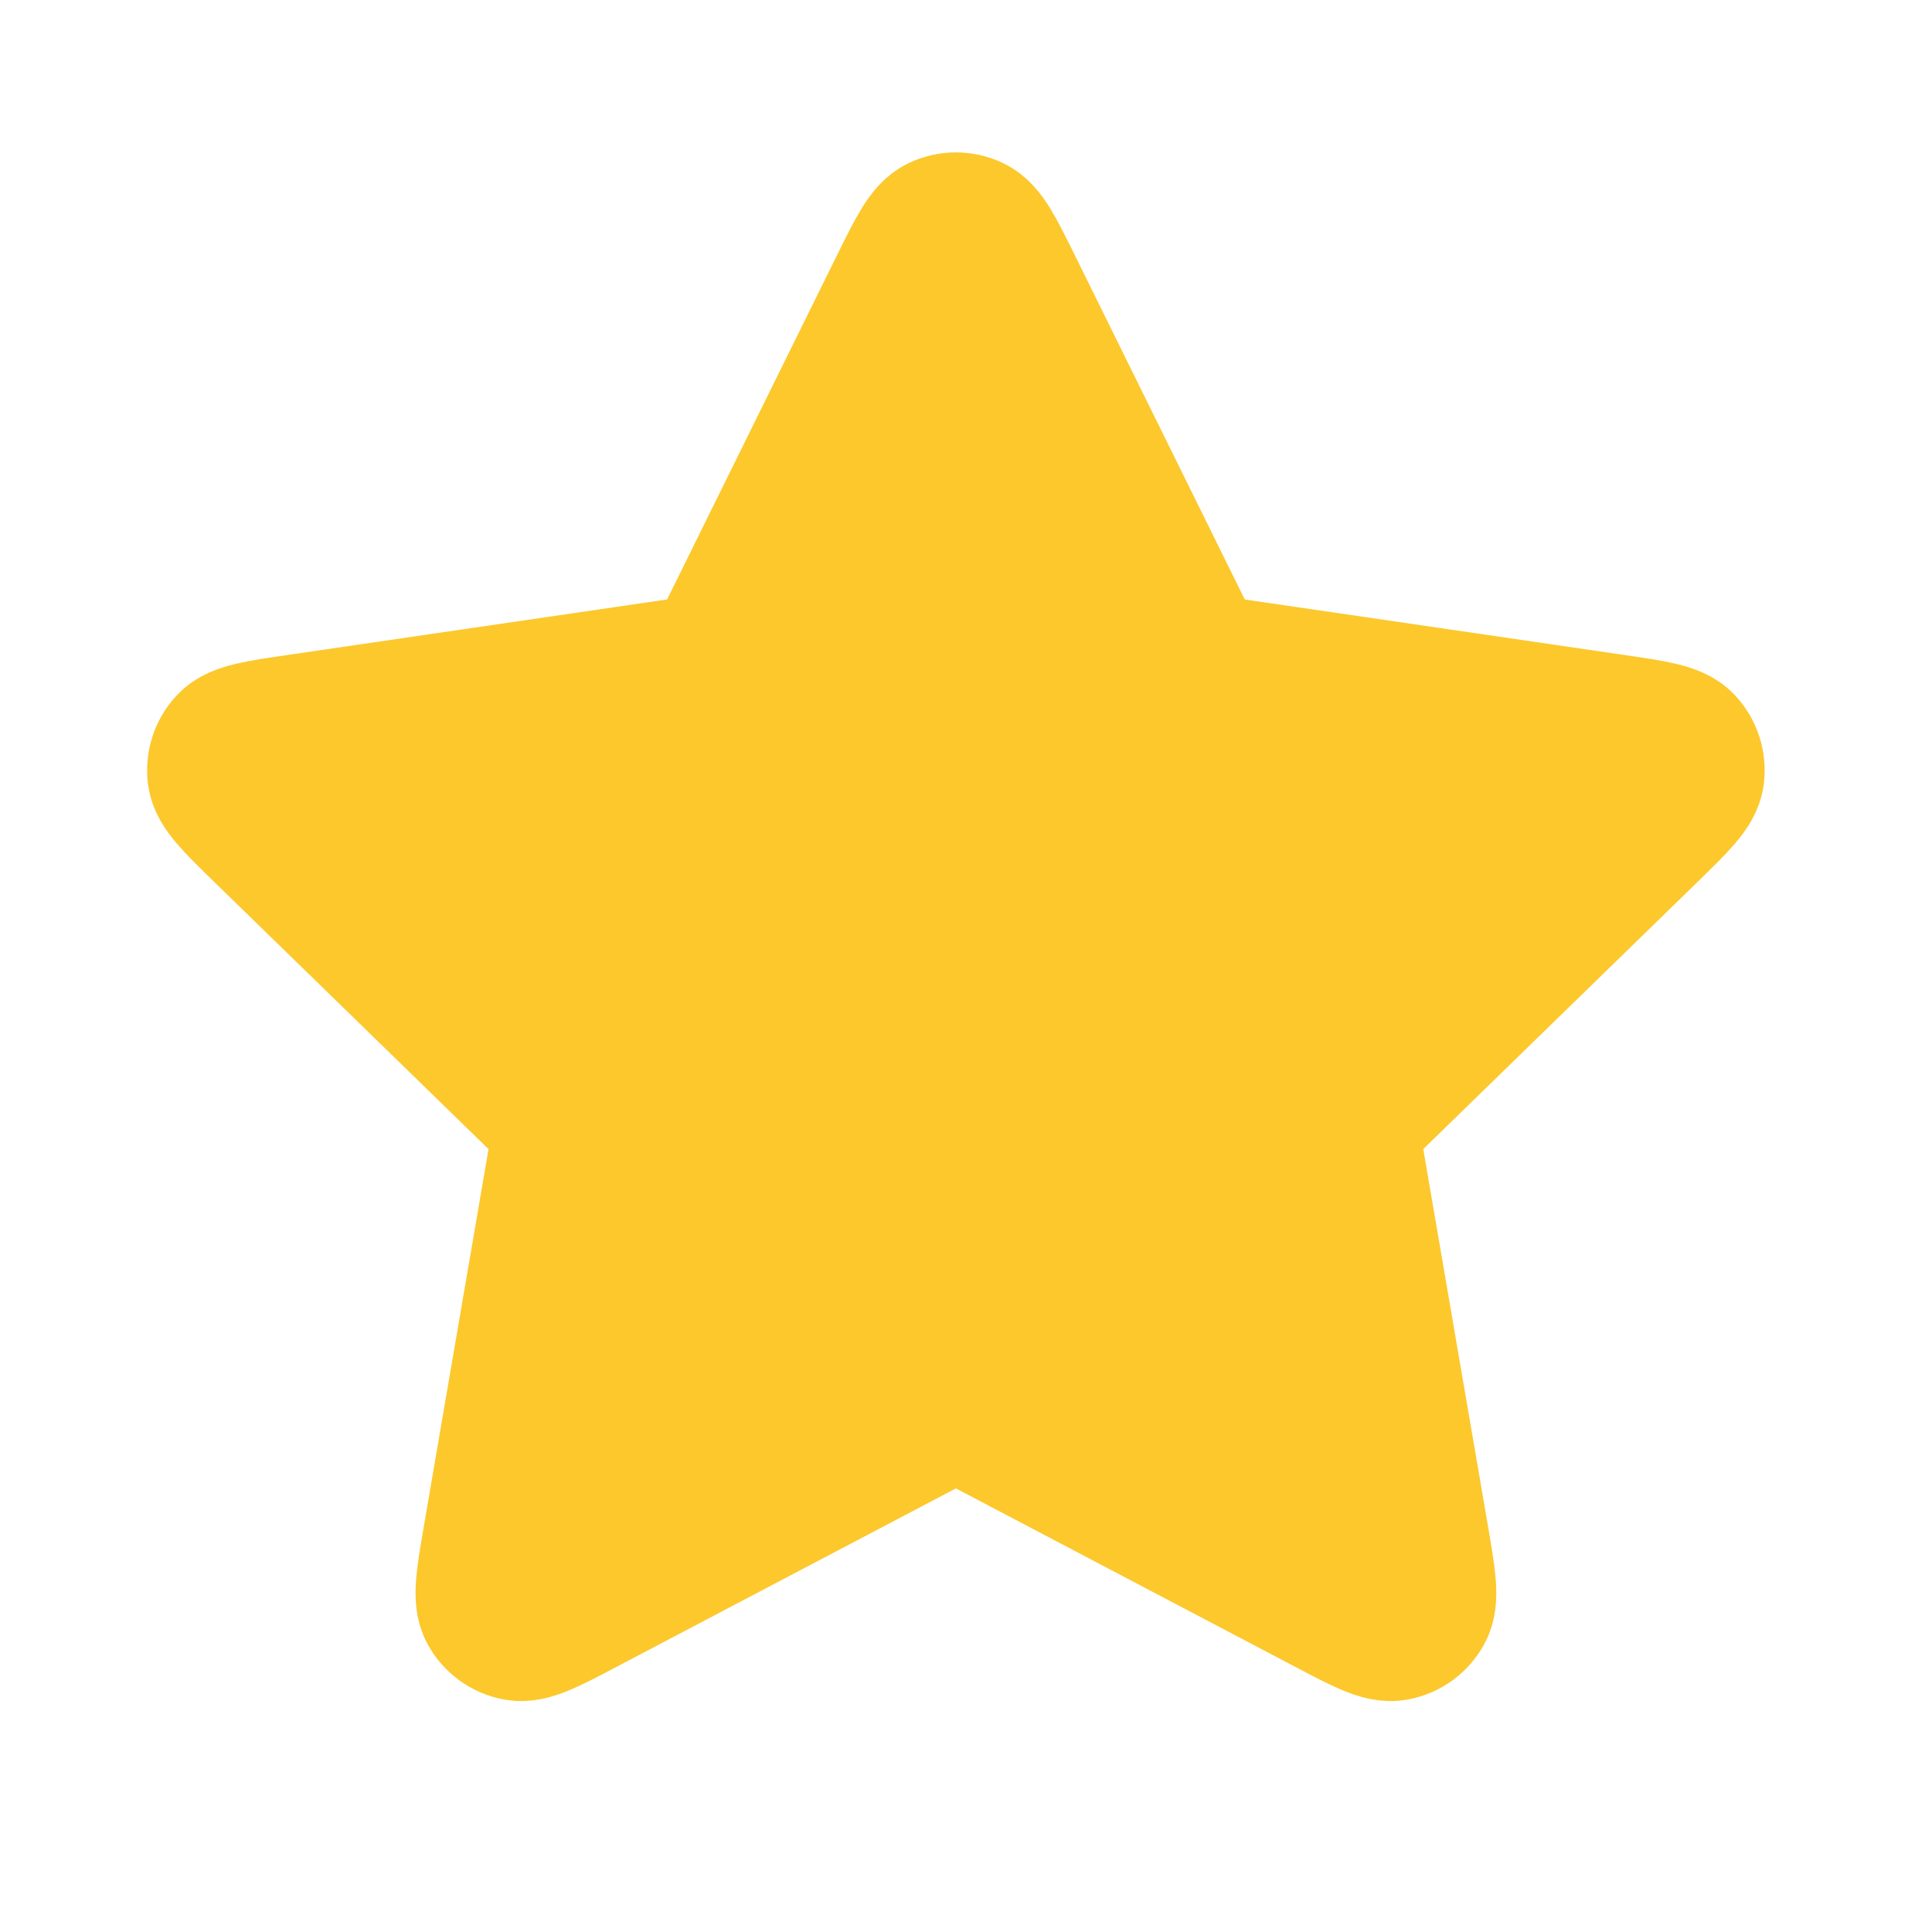 <svg class="max-xsm:max-w-[19px]" xmlns="http://www.w3.org/2000/svg" width="37" height="37" viewBox="0 0 37 37" fill="none">
                  <path d="M17.231 5.504C17.576 4.804 17.749 4.453 17.984 4.342C18.188 4.244 18.425 4.244 18.629 4.342C18.864 4.453 19.037 4.804 19.383 5.504L22.663 12.149C22.765 12.356 22.816 12.459 22.89 12.54C22.956 12.611 23.036 12.668 23.124 12.709C23.223 12.755 23.337 12.772 23.565 12.805L30.902 13.878C31.675 13.991 32.061 14.047 32.24 14.236C32.395 14.4 32.468 14.626 32.439 14.85C32.405 15.107 32.125 15.38 31.566 15.925L26.259 21.094C26.093 21.255 26.011 21.335 25.957 21.431C25.91 21.516 25.88 21.609 25.868 21.706C25.855 21.815 25.874 21.929 25.913 22.156L27.166 29.457C27.298 30.227 27.364 30.612 27.24 30.841C27.132 31.04 26.94 31.179 26.717 31.22C26.462 31.268 26.116 31.086 25.424 30.722L18.865 27.273C18.661 27.165 18.559 27.112 18.451 27.09C18.356 27.072 18.258 27.072 18.162 27.09C18.055 27.112 17.953 27.165 17.748 27.273L11.189 30.722C10.498 31.086 10.152 31.268 9.896 31.22C9.674 31.179 9.482 31.04 9.374 30.841C9.25 30.612 9.316 30.227 9.448 29.457L10.7 22.156C10.739 21.929 10.758 21.815 10.745 21.706C10.734 21.609 10.703 21.516 10.656 21.431C10.603 21.335 10.52 21.255 10.354 21.094L5.047 15.925C4.488 15.38 4.208 15.107 4.174 14.85C4.145 14.626 4.218 14.4 4.374 14.236C4.552 14.047 4.939 13.991 5.711 13.878L13.048 12.805C13.276 12.772 13.39 12.755 13.49 12.709C13.578 12.668 13.657 12.611 13.723 12.54C13.797 12.459 13.848 12.356 13.951 12.149L17.231 5.504Z" fill="#FCC82C" stroke="#FCC82C" stroke-width="2.7" stroke-linecap="round" stroke-linejoin="round"></path>
                </svg>